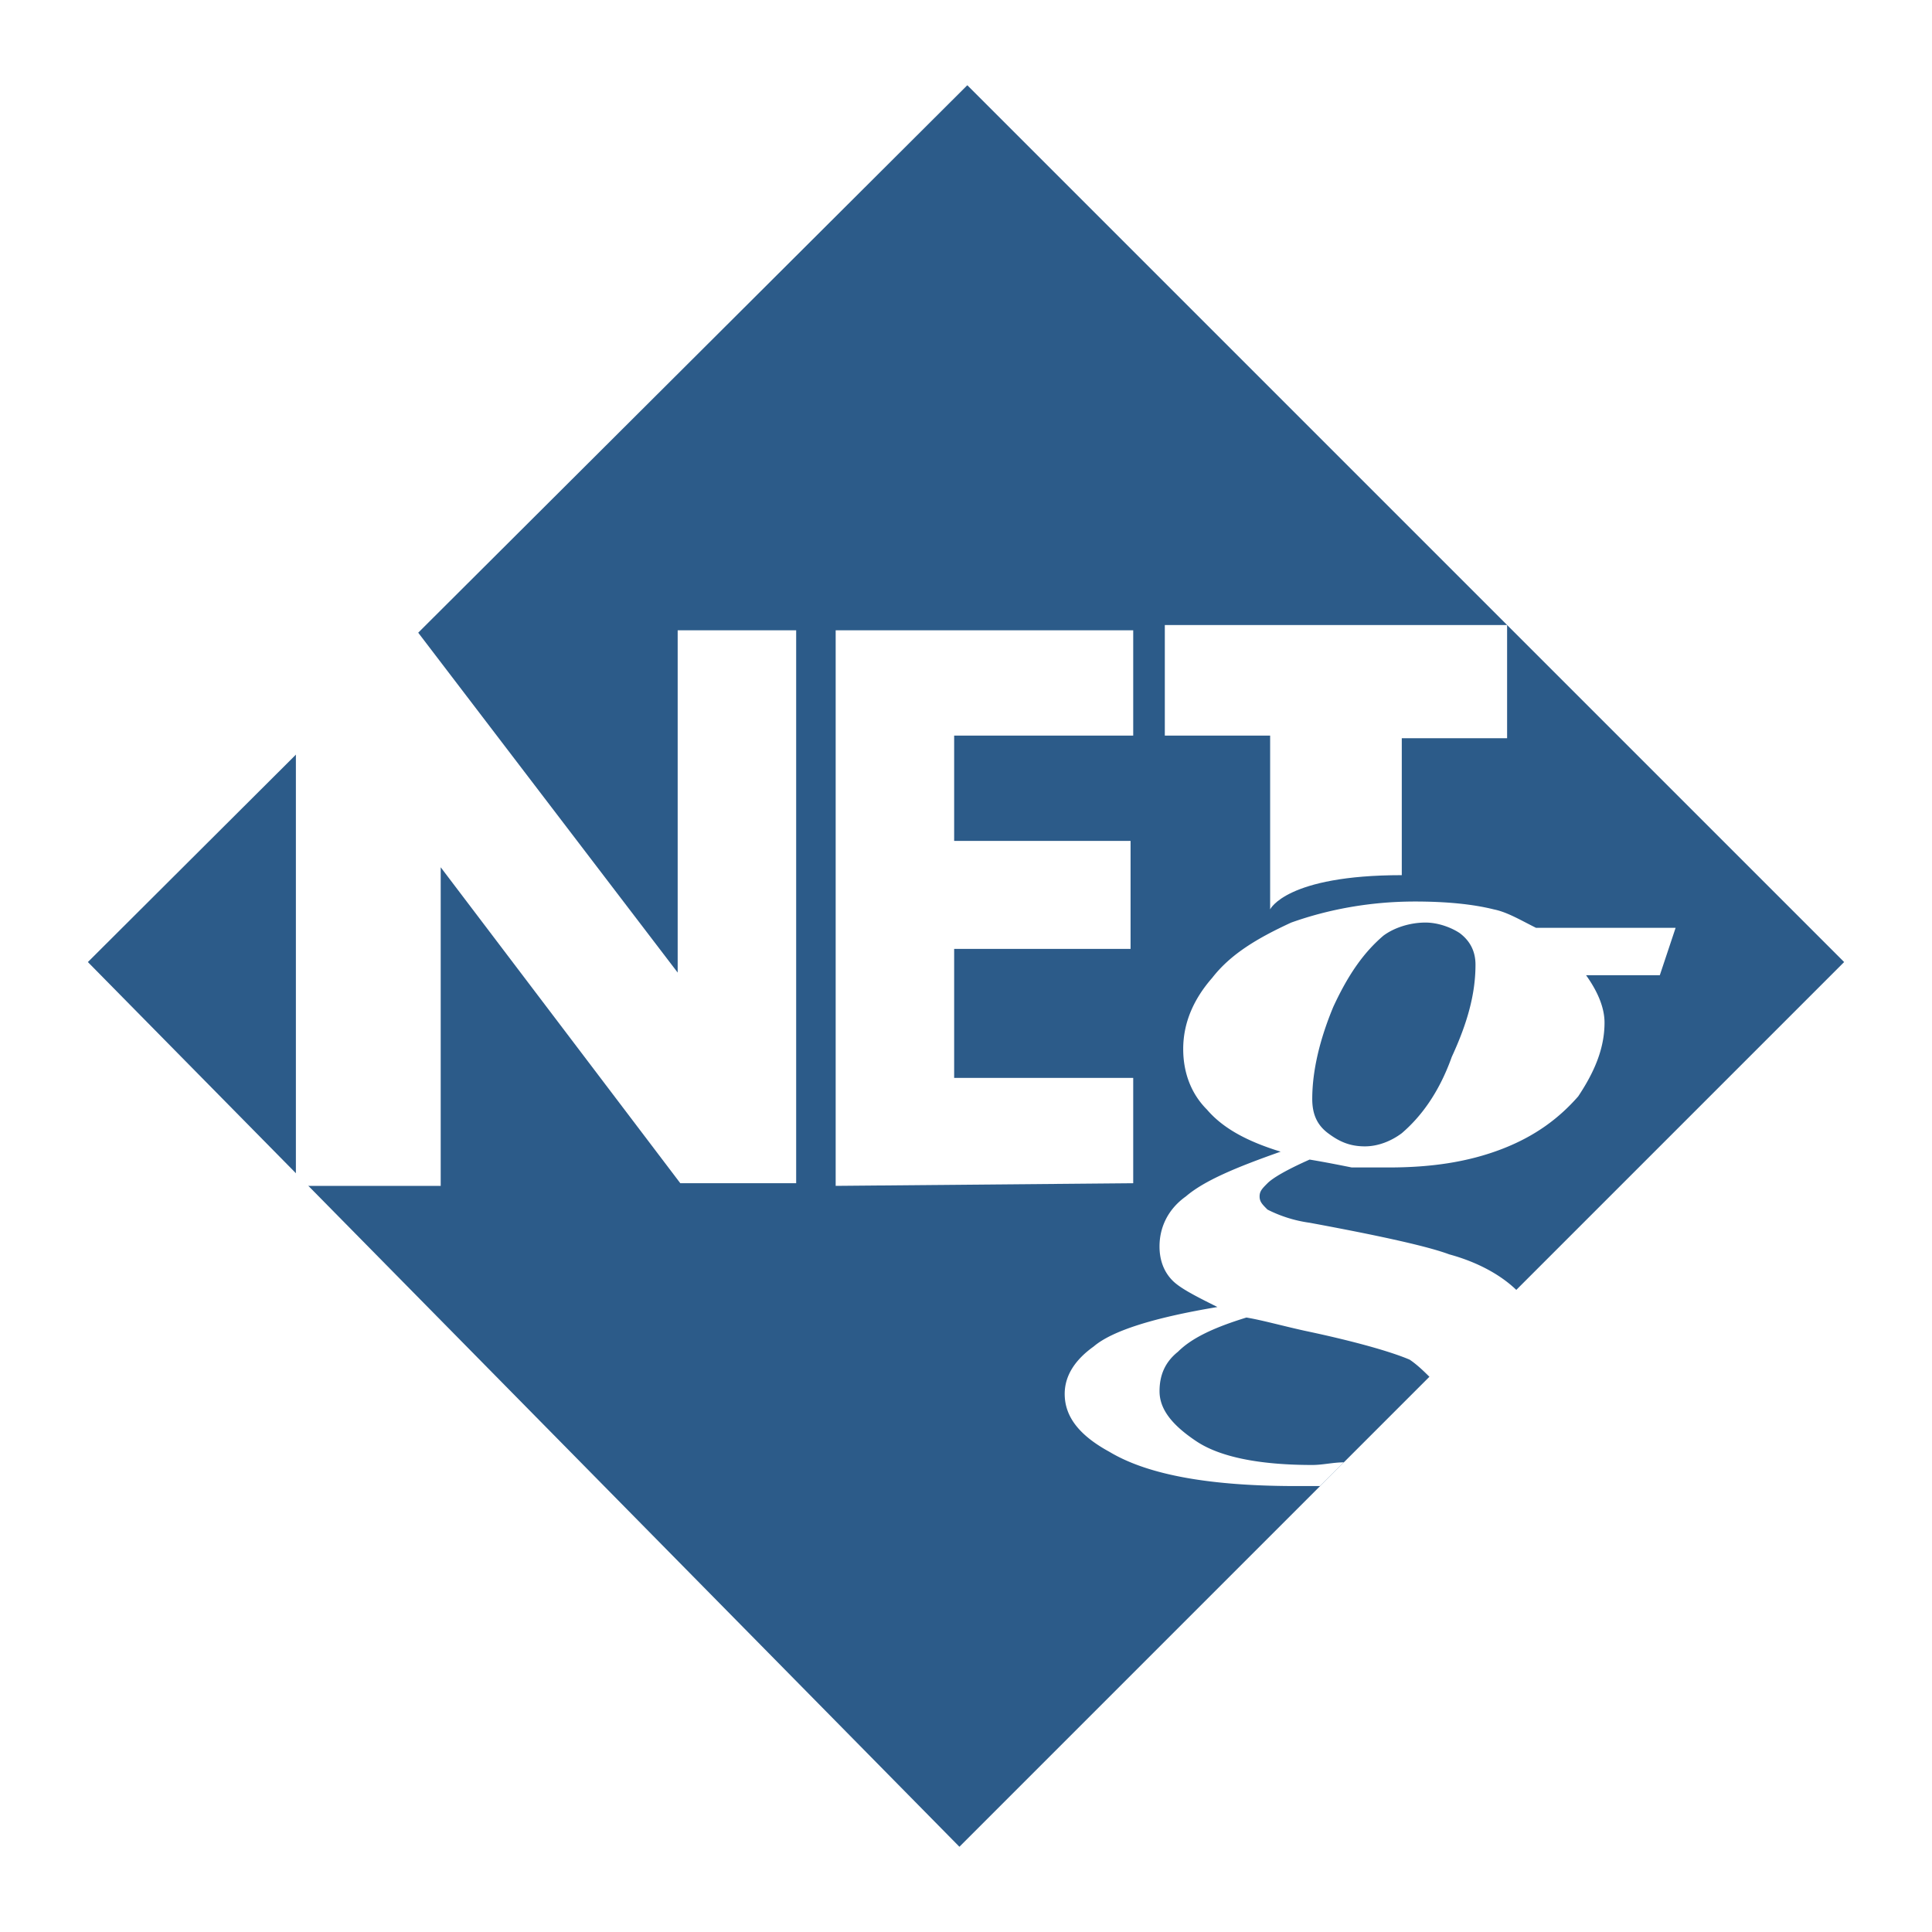 <svg xmlns="http://www.w3.org/2000/svg" width="2500" height="2500" viewBox="0 0 192.756 192.756"><g fill-rule="evenodd" clip-rule="evenodd"><path fill="#fff" d="M0 0h192.756v192.756H0V0z"/><path fill="#2c5b89" d="M8.767 95.984l87.742-87.48 87.481 87.48-88.269 88.268L8.767 95.984z"/><path fill="#fff" d="M29.521 118.314V74.442l11.821-11.821 26.27 34.414V62.884h11.822v55.167H67.875L43.969 86.527v31.787H29.521zM83.375 118.314v-55.43h29.686v10.508H95.196V83.9h17.601v10.77H95.196v12.873h17.865v10.508l-29.686.263zM126.721 90.73s1.576-3.415 13.135-3.415V73.654h10.508V62.358h-34.15v11.034h10.508V90.73h-.001z"/><path d="M131.711 148.262l2.365-2.363c-1.051 0-2.102.262-3.152.262-5.254 0-9.195-.787-11.559-2.363-2.365-1.576-3.678-3.154-3.678-4.992 0-1.576.525-2.891 1.838-3.941 1.314-1.312 3.416-2.363 6.83-3.414 1.576.262 3.416.787 5.779 1.312 4.992 1.051 8.67 2.102 10.508 2.891.789.525 1.576 1.312 2.102 1.838l8.67-8.668c-1.576-1.576-3.939-2.891-6.83-3.678-2.102-.789-6.83-1.84-13.924-3.152a13.274 13.274 0 0 1-4.203-1.314c-.525-.525-.787-.787-.787-1.312s.262-.789.787-1.314 1.84-1.312 4.203-2.363c1.576.262 2.891.525 4.203.787h3.678c4.203 0 7.883-.525 11.297-1.838 3.416-1.314 5.779-3.152 7.619-5.254 1.576-2.365 2.627-4.729 2.627-7.357 0-1.312-.525-2.889-1.84-4.729h7.355l1.576-4.728h-13.922c-1.576-.788-2.891-1.576-4.203-1.839-2.104-.525-4.729-.788-7.883-.788-4.465 0-8.668.788-12.346 2.102-3.416 1.576-6.043 3.152-7.881 5.517-1.84 2.102-2.891 4.465-2.891 7.094 0 2.363.789 4.465 2.365 6.041 1.576 1.84 3.939 3.152 7.355 4.203-4.467 1.576-7.619 2.891-9.457 4.467-1.84 1.312-2.627 3.152-2.627 4.99 0 1.051.262 2.365 1.312 3.416.789.787 2.365 1.576 4.467 2.627-6.305 1.051-10.508 2.363-12.348 3.939-1.84 1.314-2.891 2.891-2.891 4.729 0 2.365 1.578 4.205 4.467 5.781 3.941 2.363 10.246 3.414 18.652 3.414.791-.003 1.58-.003 2.367-.003zm1.314-47.813c1.576-3.414 3.152-5.516 4.99-7.092 1.051-.788 2.627-1.313 4.203-1.313 1.314 0 2.627.525 3.416 1.051 1.051.788 1.576 1.839 1.576 3.152 0 2.891-.787 5.779-2.365 9.195-1.312 3.678-3.152 6.043-4.99 7.619-1.051.787-2.365 1.312-3.678 1.312-1.576 0-2.627-.525-3.678-1.312-1.051-.789-1.576-1.84-1.576-3.416.001-2.889.788-6.041 2.102-9.196z" fill="#fff"/></g></svg>